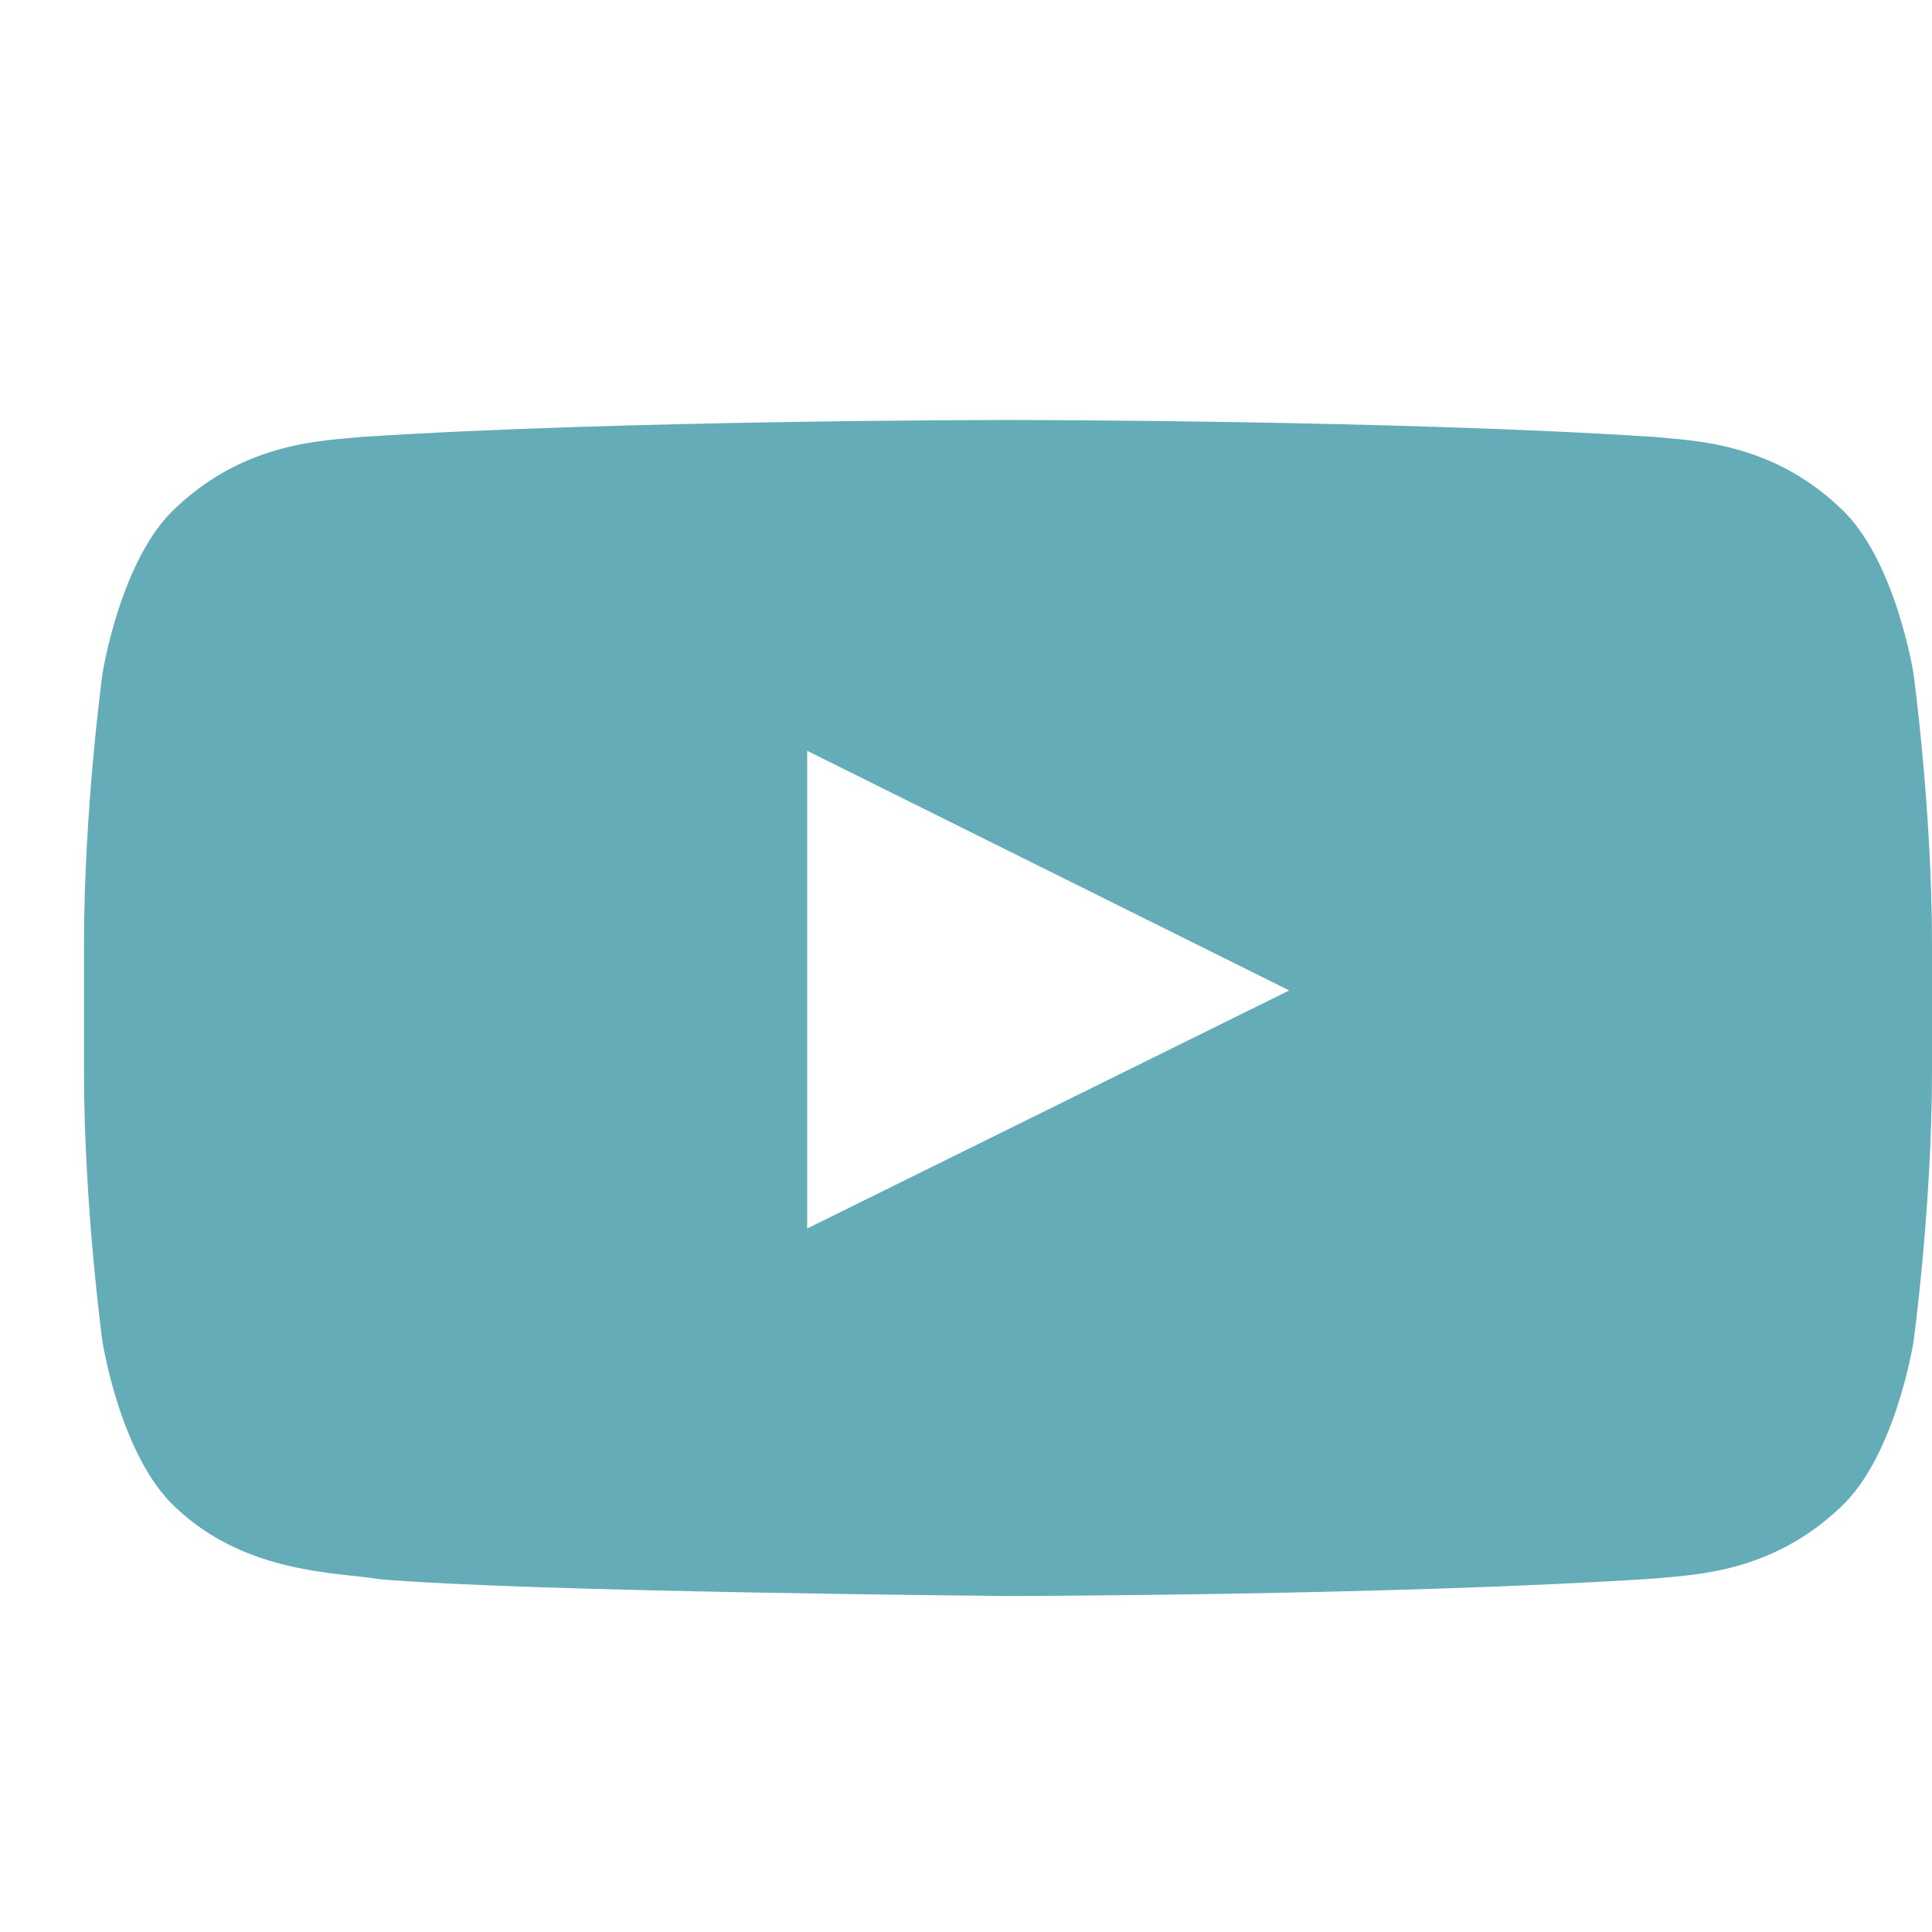 <?xml version="1.0" encoding="UTF-8"?>
<svg xmlns="http://www.w3.org/2000/svg" xmlns:xlink="http://www.w3.org/1999/xlink" width="23px" height="23px" viewBox="0 0 23 23" version="1.1">
  <title>YouTube</title>
  <g id="Page-1" stroke="none" stroke-width="1" fill="none" fill-rule="evenodd">
    <g id="YouTube">
      <rect id="Rectangle" fill-opacity="0" fill="#D8D8D8" x="0" y="0" width="23" height="23"></rect>
      <g transform="translate(1, 5)" fill="#64ADB8" fill-rule="nonzero" id="Fill-25">
        <path d="M8.609,9.625 L8.609,3.938 L14.348,6.791 L8.609,9.625 Z M21.78,3.02 C21.78,3.02 21.565,1.648 20.905,1.044 C20.069,0.251 19.131,0.248 18.701,0.202 C15.623,0 11.005,0 11.005,0 L10.995,0 C10.995,0 6.377,0 3.299,0.202 C2.868,0.248 1.931,0.251 1.094,1.044 C0.434,1.648 0.22,3.02 0.22,3.02 C0.22,3.02 0,4.631 0,6.241 L0,7.752 C0,9.363 0.22,10.973 0.22,10.973 C0.22,10.973 0.434,12.345 1.094,12.949 C1.931,13.742 3.03,13.717 3.52,13.8 C5.28,13.953 11,14 11,14 C11,14 15.623,13.994 18.701,13.792 C19.131,13.746 20.069,13.742 20.905,12.949 C21.565,12.345 21.78,10.973 21.78,10.973 C21.78,10.973 22,9.363 22,7.752 L22,6.241 C22,4.631 21.78,3.02 21.78,3.02 L21.78,3.02 Z"></path>
      </g>
    </g>
  </g>
</svg>
